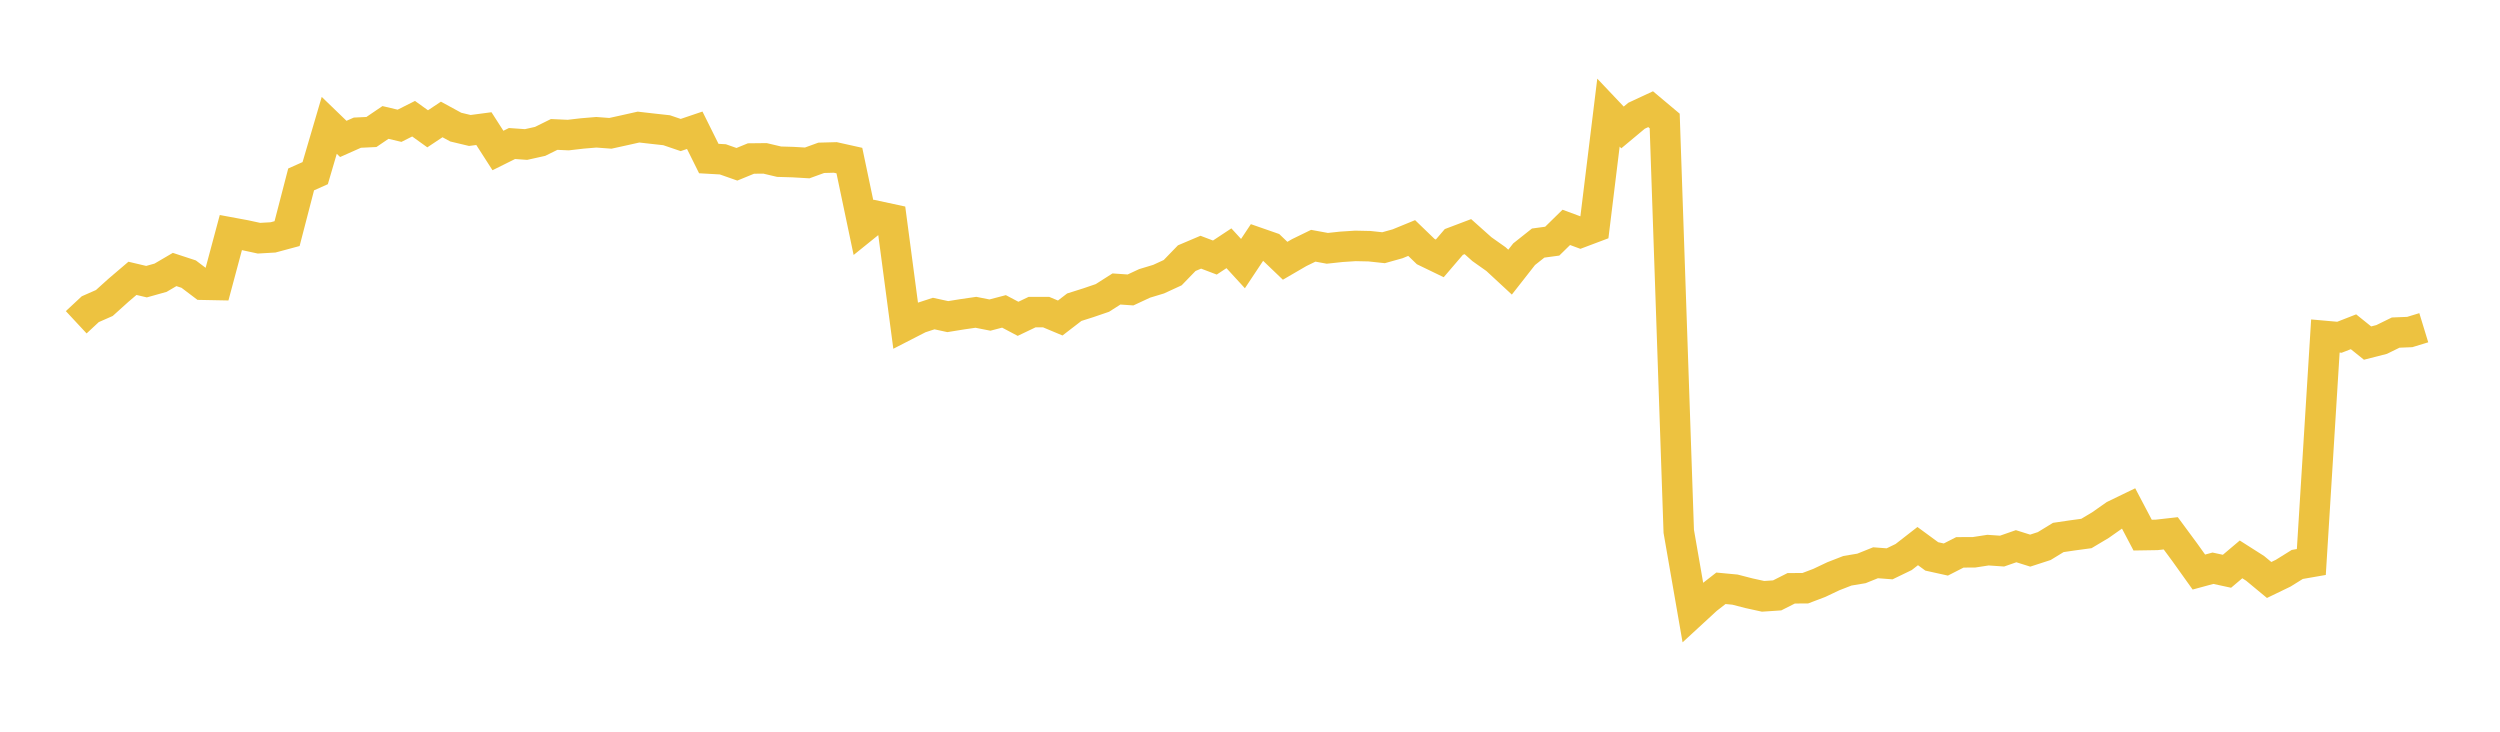 <svg width="164" height="48" xmlns="http://www.w3.org/2000/svg" xmlns:xlink="http://www.w3.org/1999/xlink"><path fill="none" stroke="rgb(237,194,64)" stroke-width="2" d="M5,21.141L5.922,20.283L6.844,19.877L7.766,19.046L8.689,18.259L9.611,18.477L10.533,18.219L11.455,17.679L12.377,17.981L13.299,18.678L14.222,18.696L15.144,15.256L16.066,15.427L16.988,15.626L17.91,15.573L18.832,15.325L19.754,11.77L20.677,11.358L21.599,8.223L22.521,9.113L23.443,8.703L24.365,8.659L25.287,8.033L26.21,8.251L27.132,7.787L28.054,8.45L28.976,7.836L29.898,8.339L30.82,8.559L31.743,8.437L32.665,9.873L33.587,9.415L34.509,9.48L35.431,9.275L36.353,8.819L37.275,8.861L38.198,8.754L39.12,8.677L40.042,8.746L40.964,8.543L41.886,8.336L42.808,8.442L43.731,8.543L44.653,8.857L45.575,8.545L46.497,10.401L47.419,10.453L48.341,10.777L49.263,10.399L50.186,10.389L51.108,10.607L52.03,10.634L52.952,10.688L53.874,10.353L54.796,10.328L55.719,10.534L56.641,14.923L57.563,14.179L58.485,14.378L59.407,21.342L60.329,20.869L61.251,20.569L62.174,20.77L63.096,20.621L64.018,20.487L64.94,20.669L65.862,20.427L66.784,20.914L67.707,20.473L68.629,20.475L69.551,20.861L70.473,20.152L71.395,19.86L72.317,19.545L73.24,18.957L74.162,19.021L75.084,18.591L76.006,18.312L76.928,17.887L77.85,16.935L78.772,16.544L79.695,16.895L80.617,16.286L81.539,17.292L82.461,15.904L83.383,16.225L84.305,17.107L85.228,16.57L86.15,16.121L87.072,16.29L87.994,16.191L88.916,16.131L89.838,16.151L90.76,16.25L91.683,15.992L92.605,15.614L93.527,16.504L94.449,16.95L95.371,15.872L96.293,15.523L97.216,16.347L98.138,16.999L99.06,17.853L99.982,16.676L100.904,15.945L101.826,15.82L102.749,14.915L103.671,15.256L104.593,14.909L105.515,7.388L106.437,8.361L107.359,7.592L108.281,7.163L109.204,7.937L110.126,34.854L111.048,40.159L111.97,39.31L112.892,38.592L113.814,38.679L114.737,38.917L115.659,39.119L116.581,39.058L117.503,38.592L118.425,38.588L119.347,38.238L120.269,37.801L121.192,37.442L122.114,37.288L123.036,36.917L123.958,36.987L124.88,36.541L125.802,35.824L126.725,36.501L127.647,36.705L128.569,36.234L129.491,36.231L130.413,36.089L131.335,36.152L132.257,35.831L133.18,36.121L134.102,35.822L135.024,35.258L135.946,35.122L136.868,34.997L137.79,34.447L138.713,33.798L139.635,33.352L140.557,35.104L141.479,35.089L142.401,34.985L143.323,36.234L144.246,37.527L145.168,37.276L146.09,37.475L147.012,36.696L147.934,37.283L148.856,38.047L149.778,37.601L150.701,37.027L151.623,36.867L152.545,22.042L153.467,22.124L154.389,21.764L155.311,22.506L156.234,22.27L157.156,21.818L158.078,21.781L159,21.499"></path></svg>